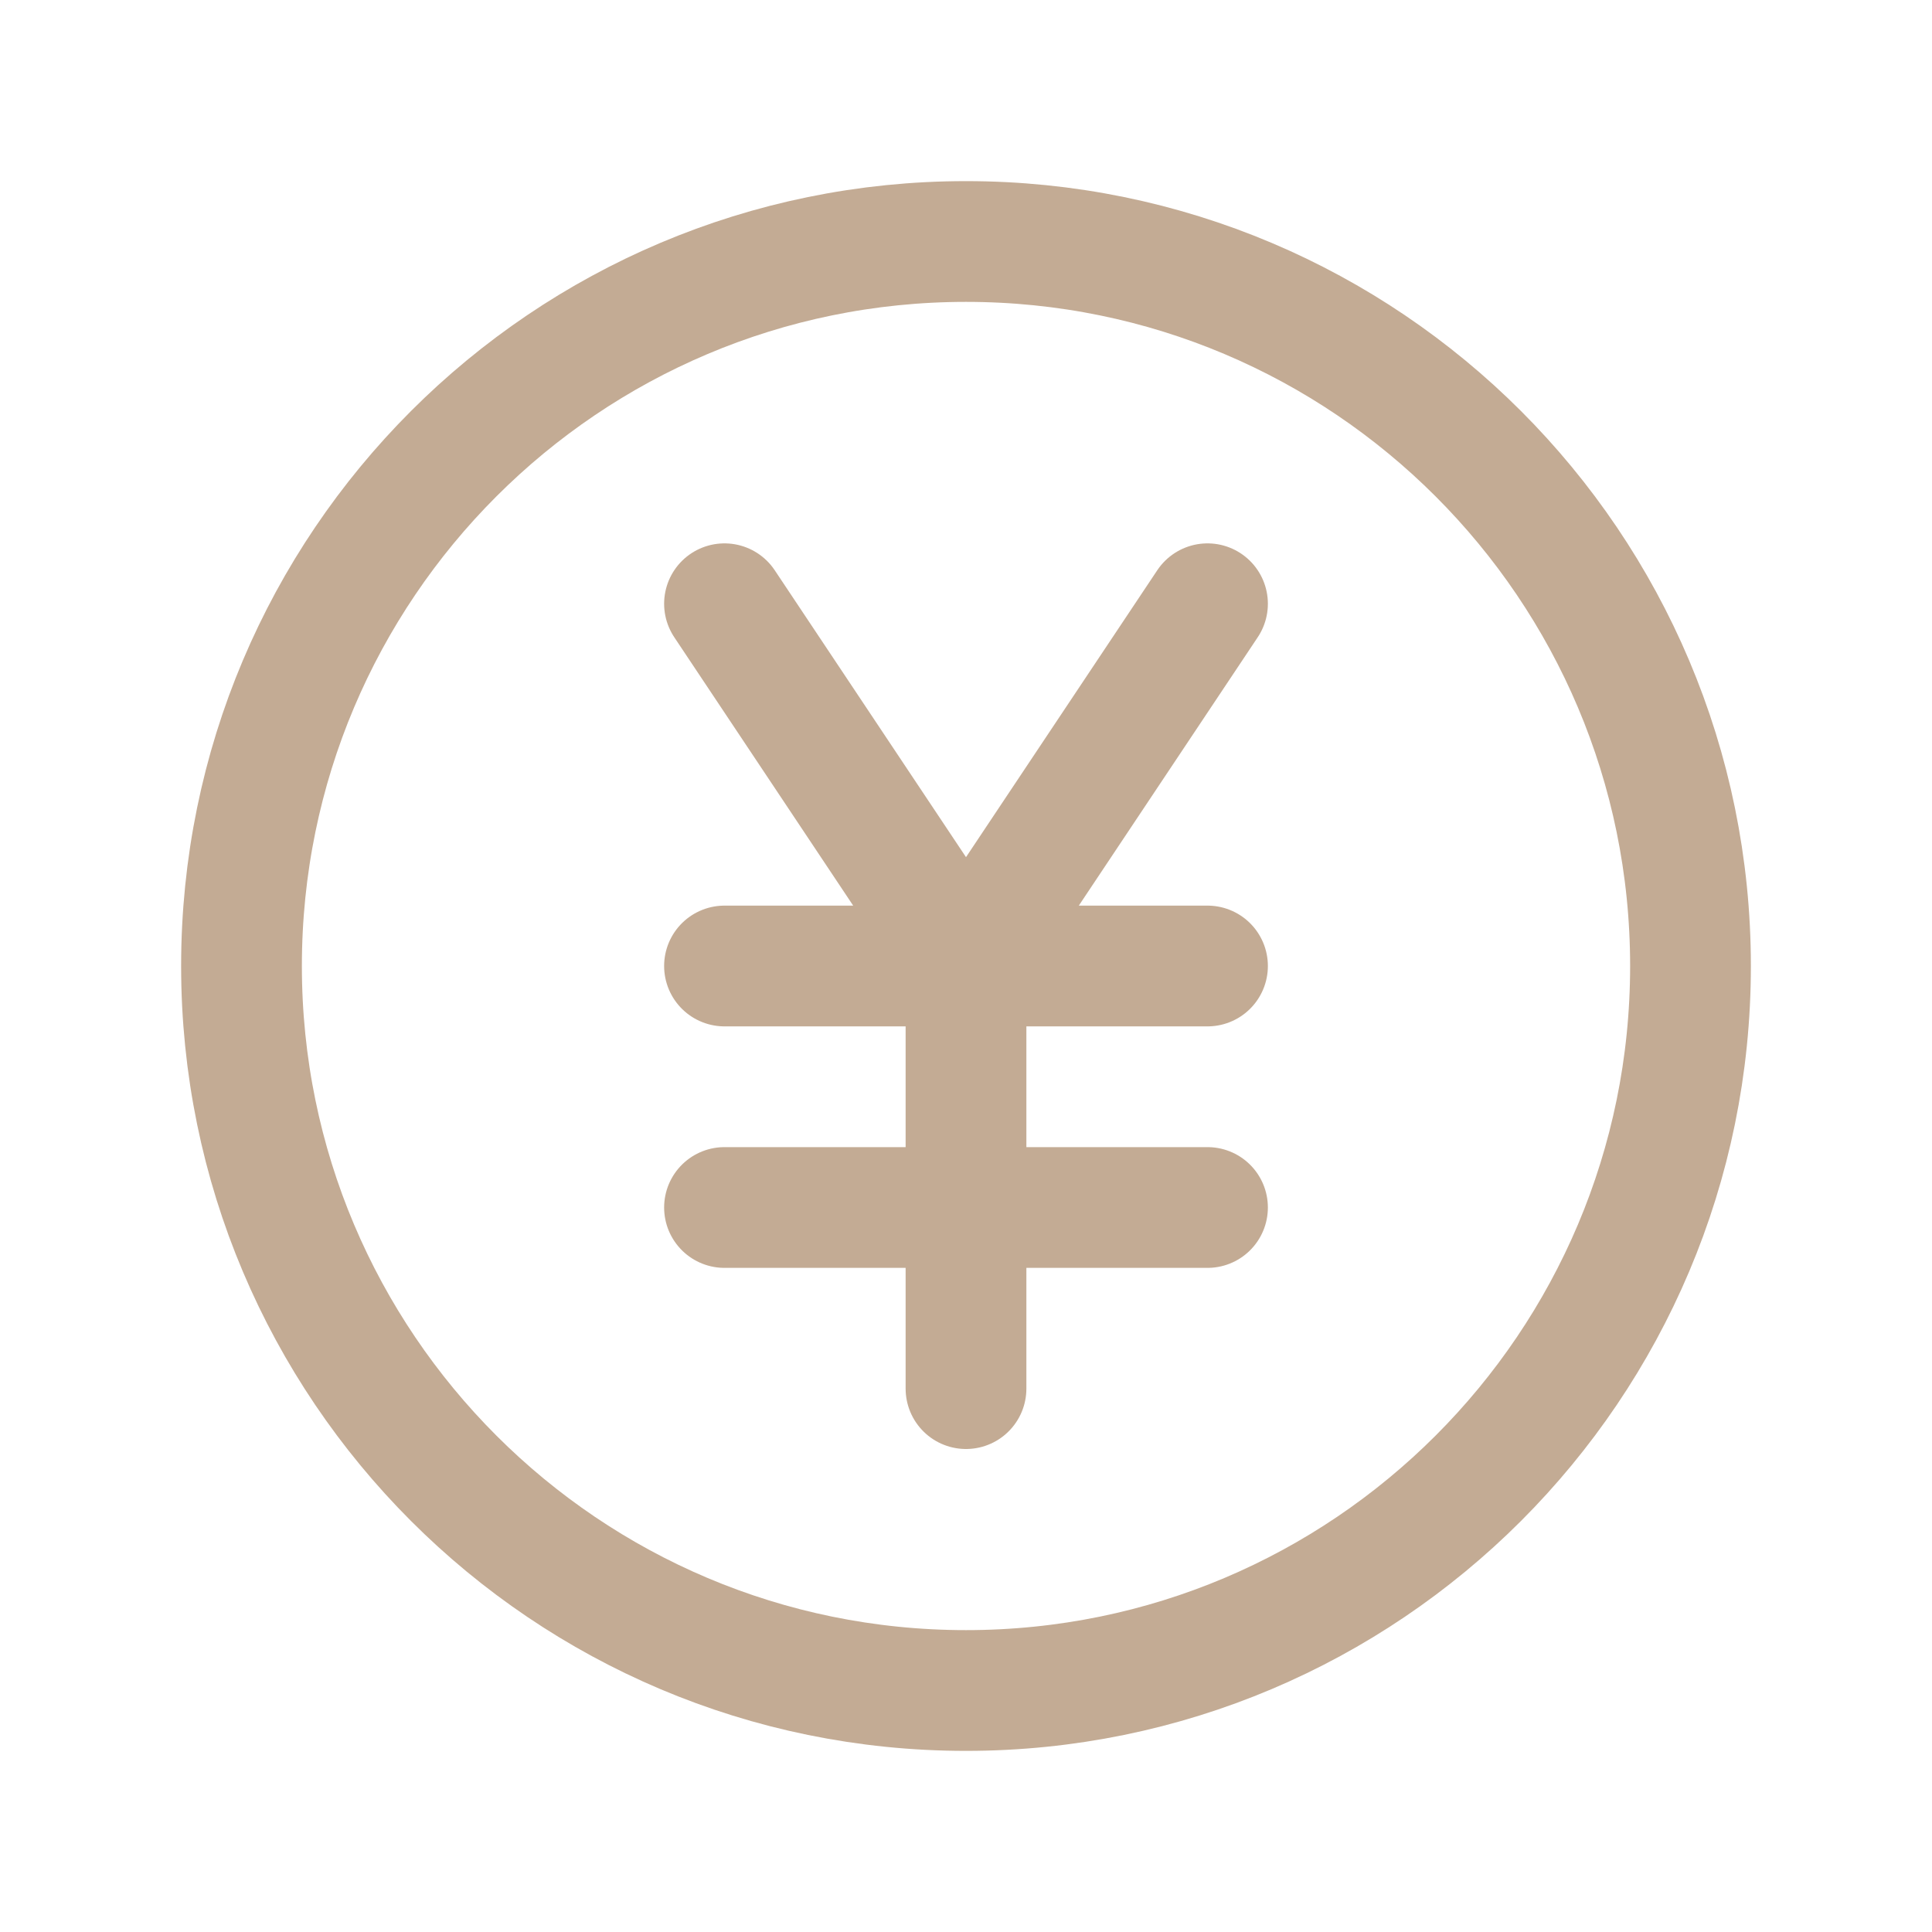 <svg xmlns="http://www.w3.org/2000/svg" viewBox="0 0 40 40" fill="none">
  <path stroke="#C3AB94" stroke-linecap="round" stroke-linejoin="round" stroke-width="2.5" d="M15 12.5l5 7.5m0 0l5-7.5M20 20v8.75M25 20H15m10 5H15m20-5c0 8.284-6.716 15-15 15-8.284 0-15-6.716-15-15 0-8.284 6.716-15 15-15 8.284 0 15 6.716 15 15z"/>
</svg>